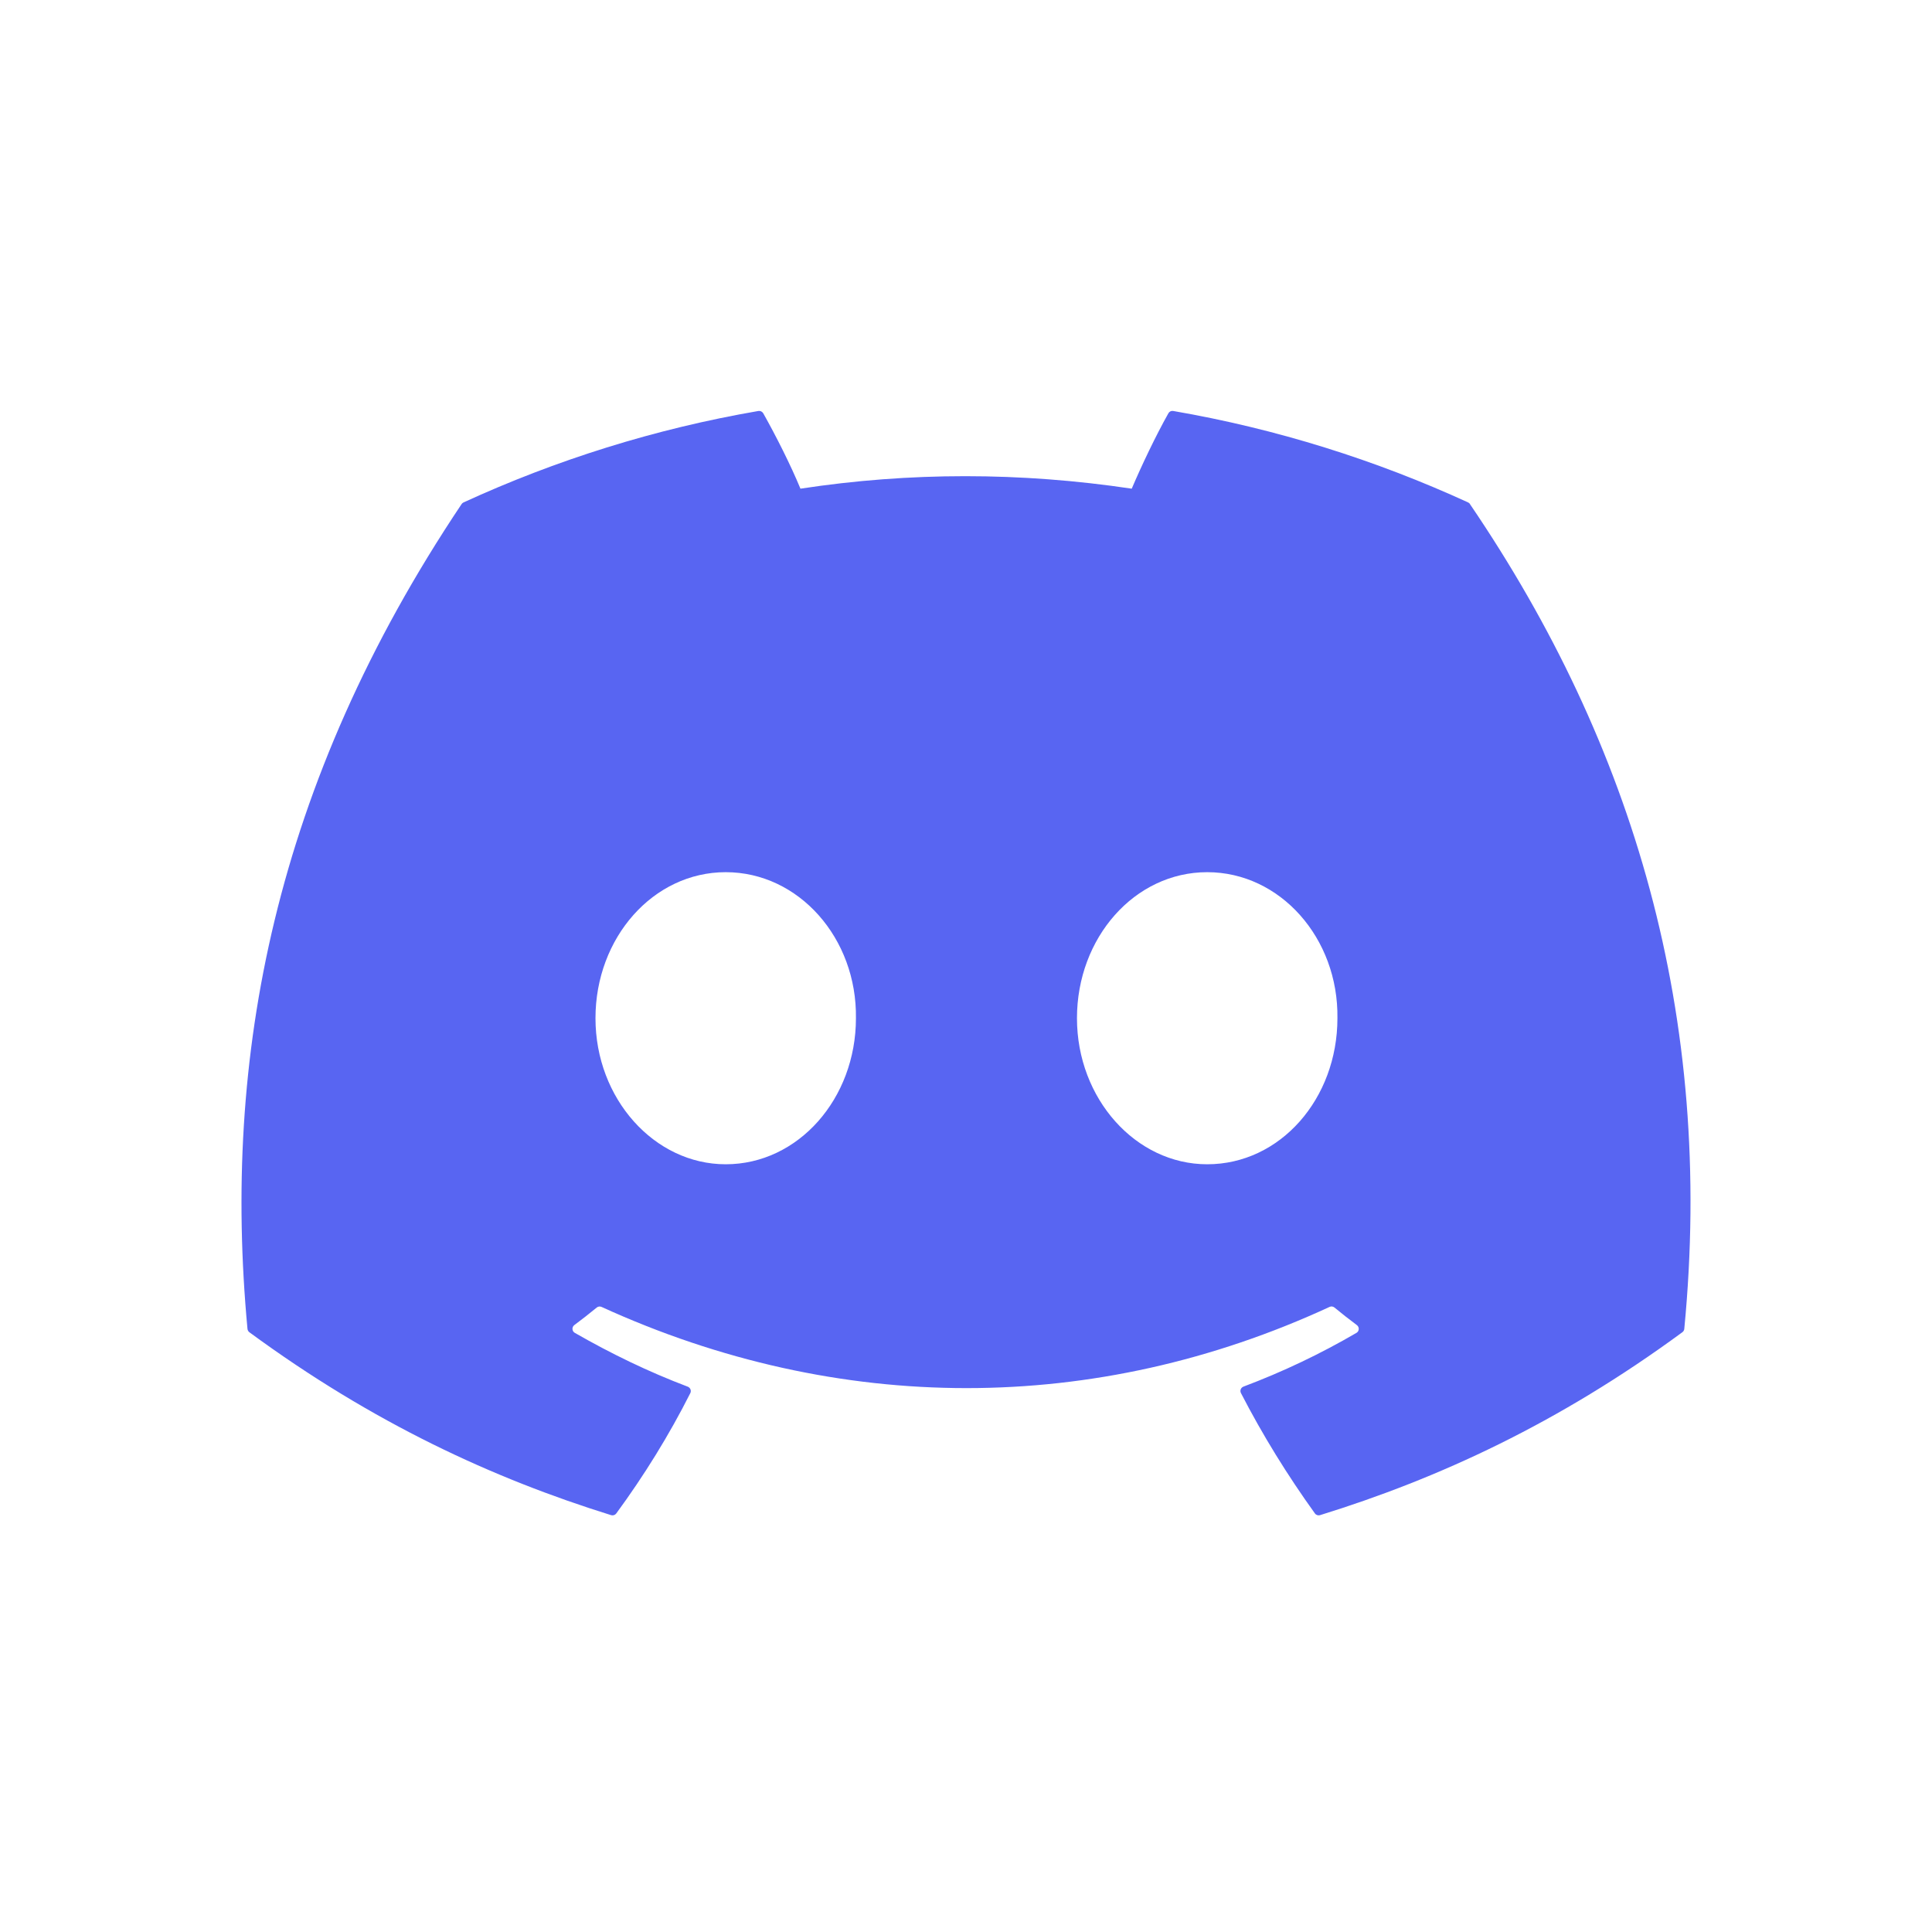<svg width="32" height="32" viewBox="0 0 32 32" fill="none" xmlns="http://www.w3.org/2000/svg">
<path d="M24.317 8.322C22.787 7.62 21.147 7.103 19.432 6.807C19.401 6.801 19.369 6.816 19.353 6.844C19.142 7.219 18.909 7.709 18.745 8.094C16.9 7.818 15.065 7.818 13.258 8.094C13.095 7.7 12.852 7.219 12.641 6.844C12.624 6.817 12.593 6.802 12.562 6.807C10.848 7.102 9.208 7.619 7.677 8.322C7.664 8.328 7.652 8.338 7.645 8.35C4.533 12.998 3.681 17.532 4.099 22.01C4.101 22.032 4.113 22.053 4.13 22.066C6.183 23.574 8.172 24.489 10.123 25.096C10.155 25.105 10.188 25.094 10.207 25.068C10.669 24.438 11.081 23.773 11.434 23.074C11.454 23.033 11.434 22.985 11.392 22.968C10.739 22.721 10.118 22.419 9.52 22.076C9.472 22.048 9.469 21.981 9.512 21.948C9.638 21.854 9.764 21.756 9.884 21.657C9.906 21.639 9.936 21.635 9.962 21.646C13.889 23.44 18.142 23.44 22.023 21.646C22.049 21.634 22.079 21.638 22.102 21.656C22.222 21.755 22.348 21.854 22.474 21.948C22.518 21.981 22.515 22.048 22.468 22.076C21.87 22.425 21.248 22.721 20.595 22.967C20.552 22.984 20.533 23.033 20.554 23.074C20.914 23.772 21.326 24.437 21.779 25.067C21.798 25.094 21.832 25.105 21.863 25.096C23.824 24.489 25.813 23.574 27.865 22.066C27.883 22.053 27.895 22.033 27.897 22.011C28.397 16.834 27.058 12.337 24.348 8.351C24.342 8.338 24.33 8.328 24.317 8.322ZM12.02 19.284C10.838 19.284 9.863 18.198 9.863 16.865C9.863 15.531 10.819 14.446 12.02 14.446C13.231 14.446 14.196 15.541 14.177 16.865C14.177 18.198 13.221 19.284 12.02 19.284ZM19.995 19.284C18.812 19.284 17.838 18.198 17.838 16.865C17.838 15.531 18.793 14.446 19.995 14.446C21.206 14.446 22.171 15.541 22.152 16.865C22.152 18.198 21.206 19.284 19.995 19.284Z" fill="#5865F2"/>
</svg>
